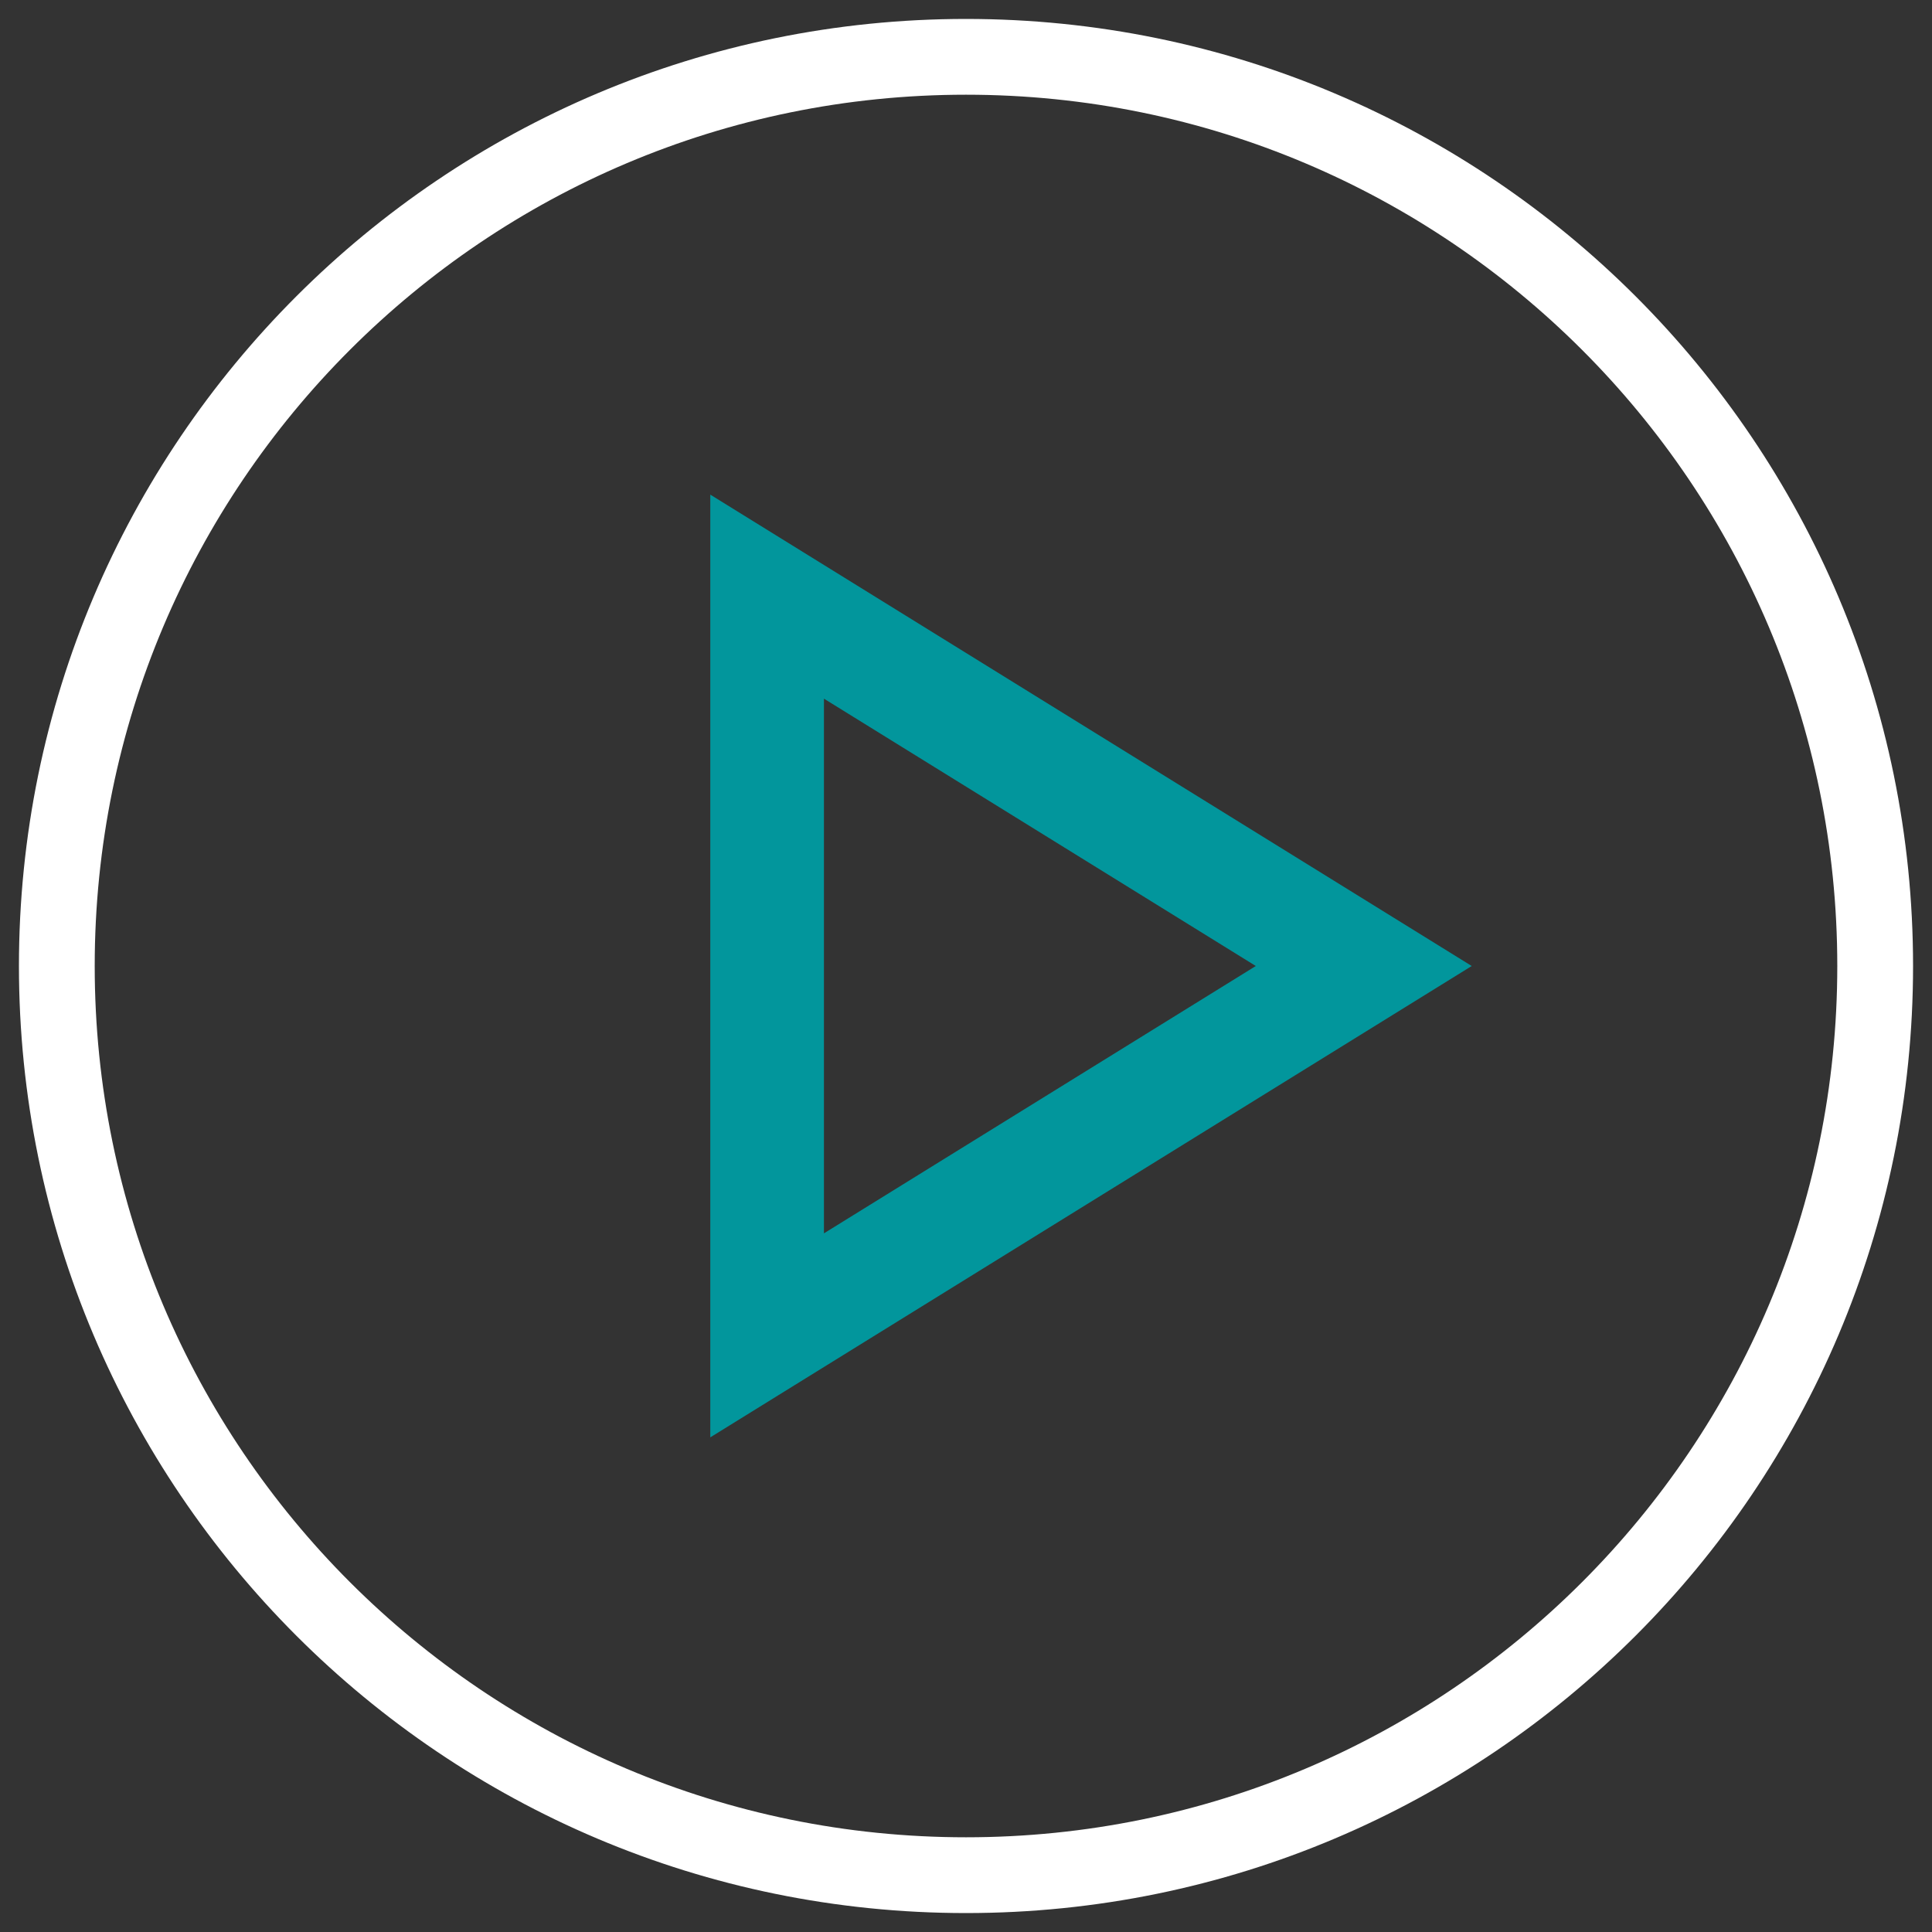 <?xml version="1.0" encoding="UTF-8" standalone="no"?>
<svg width="68px" height="68px" viewBox="0 0 68 68" version="1.1" xmlns="http://www.w3.org/2000/svg" xmlns:xlink="http://www.w3.org/1999/xlink">
    <rect x="0" y="0" width="68" height="68" fill="#333333" stroke="none"/>
    <!-- Generator: Sketch 39.1 (31720) - http://www.bohemiancoding.com/sketch -->
    <title>play</title>
    <desc>Created with Sketch.</desc>
    <defs></defs>
    <g id="Welcome" stroke="none" stroke-width="1" fill="none" fill-rule="evenodd">
        <g id="Desktop-HD_Home" transform="translate(-1844, -1420)">
            <g id="play" transform="translate(1846, 1422)">
                <polygon id="Triangle" stroke="#02969C" stroke-width="4" transform="translate(35.5, 32) rotate(90) translate(-35.5, -32) " points="35.5 21.5 48.5 42.5 22.5 42.5"></polygon>
                <path d="M32,64 C49.673,64 64,49.673 64,32 C64,14.327 49.673,8.52651283e-14 32,8.52651283e-14 C14.327,8.52651283e-14 0,14.327 0,32 C0,49.673 14.327,64 32,64 Z" id="Oval-1" stroke="#FFFFFF" stroke-width="2.667"></path>
            </g>
        </g>
    </g>
</svg>